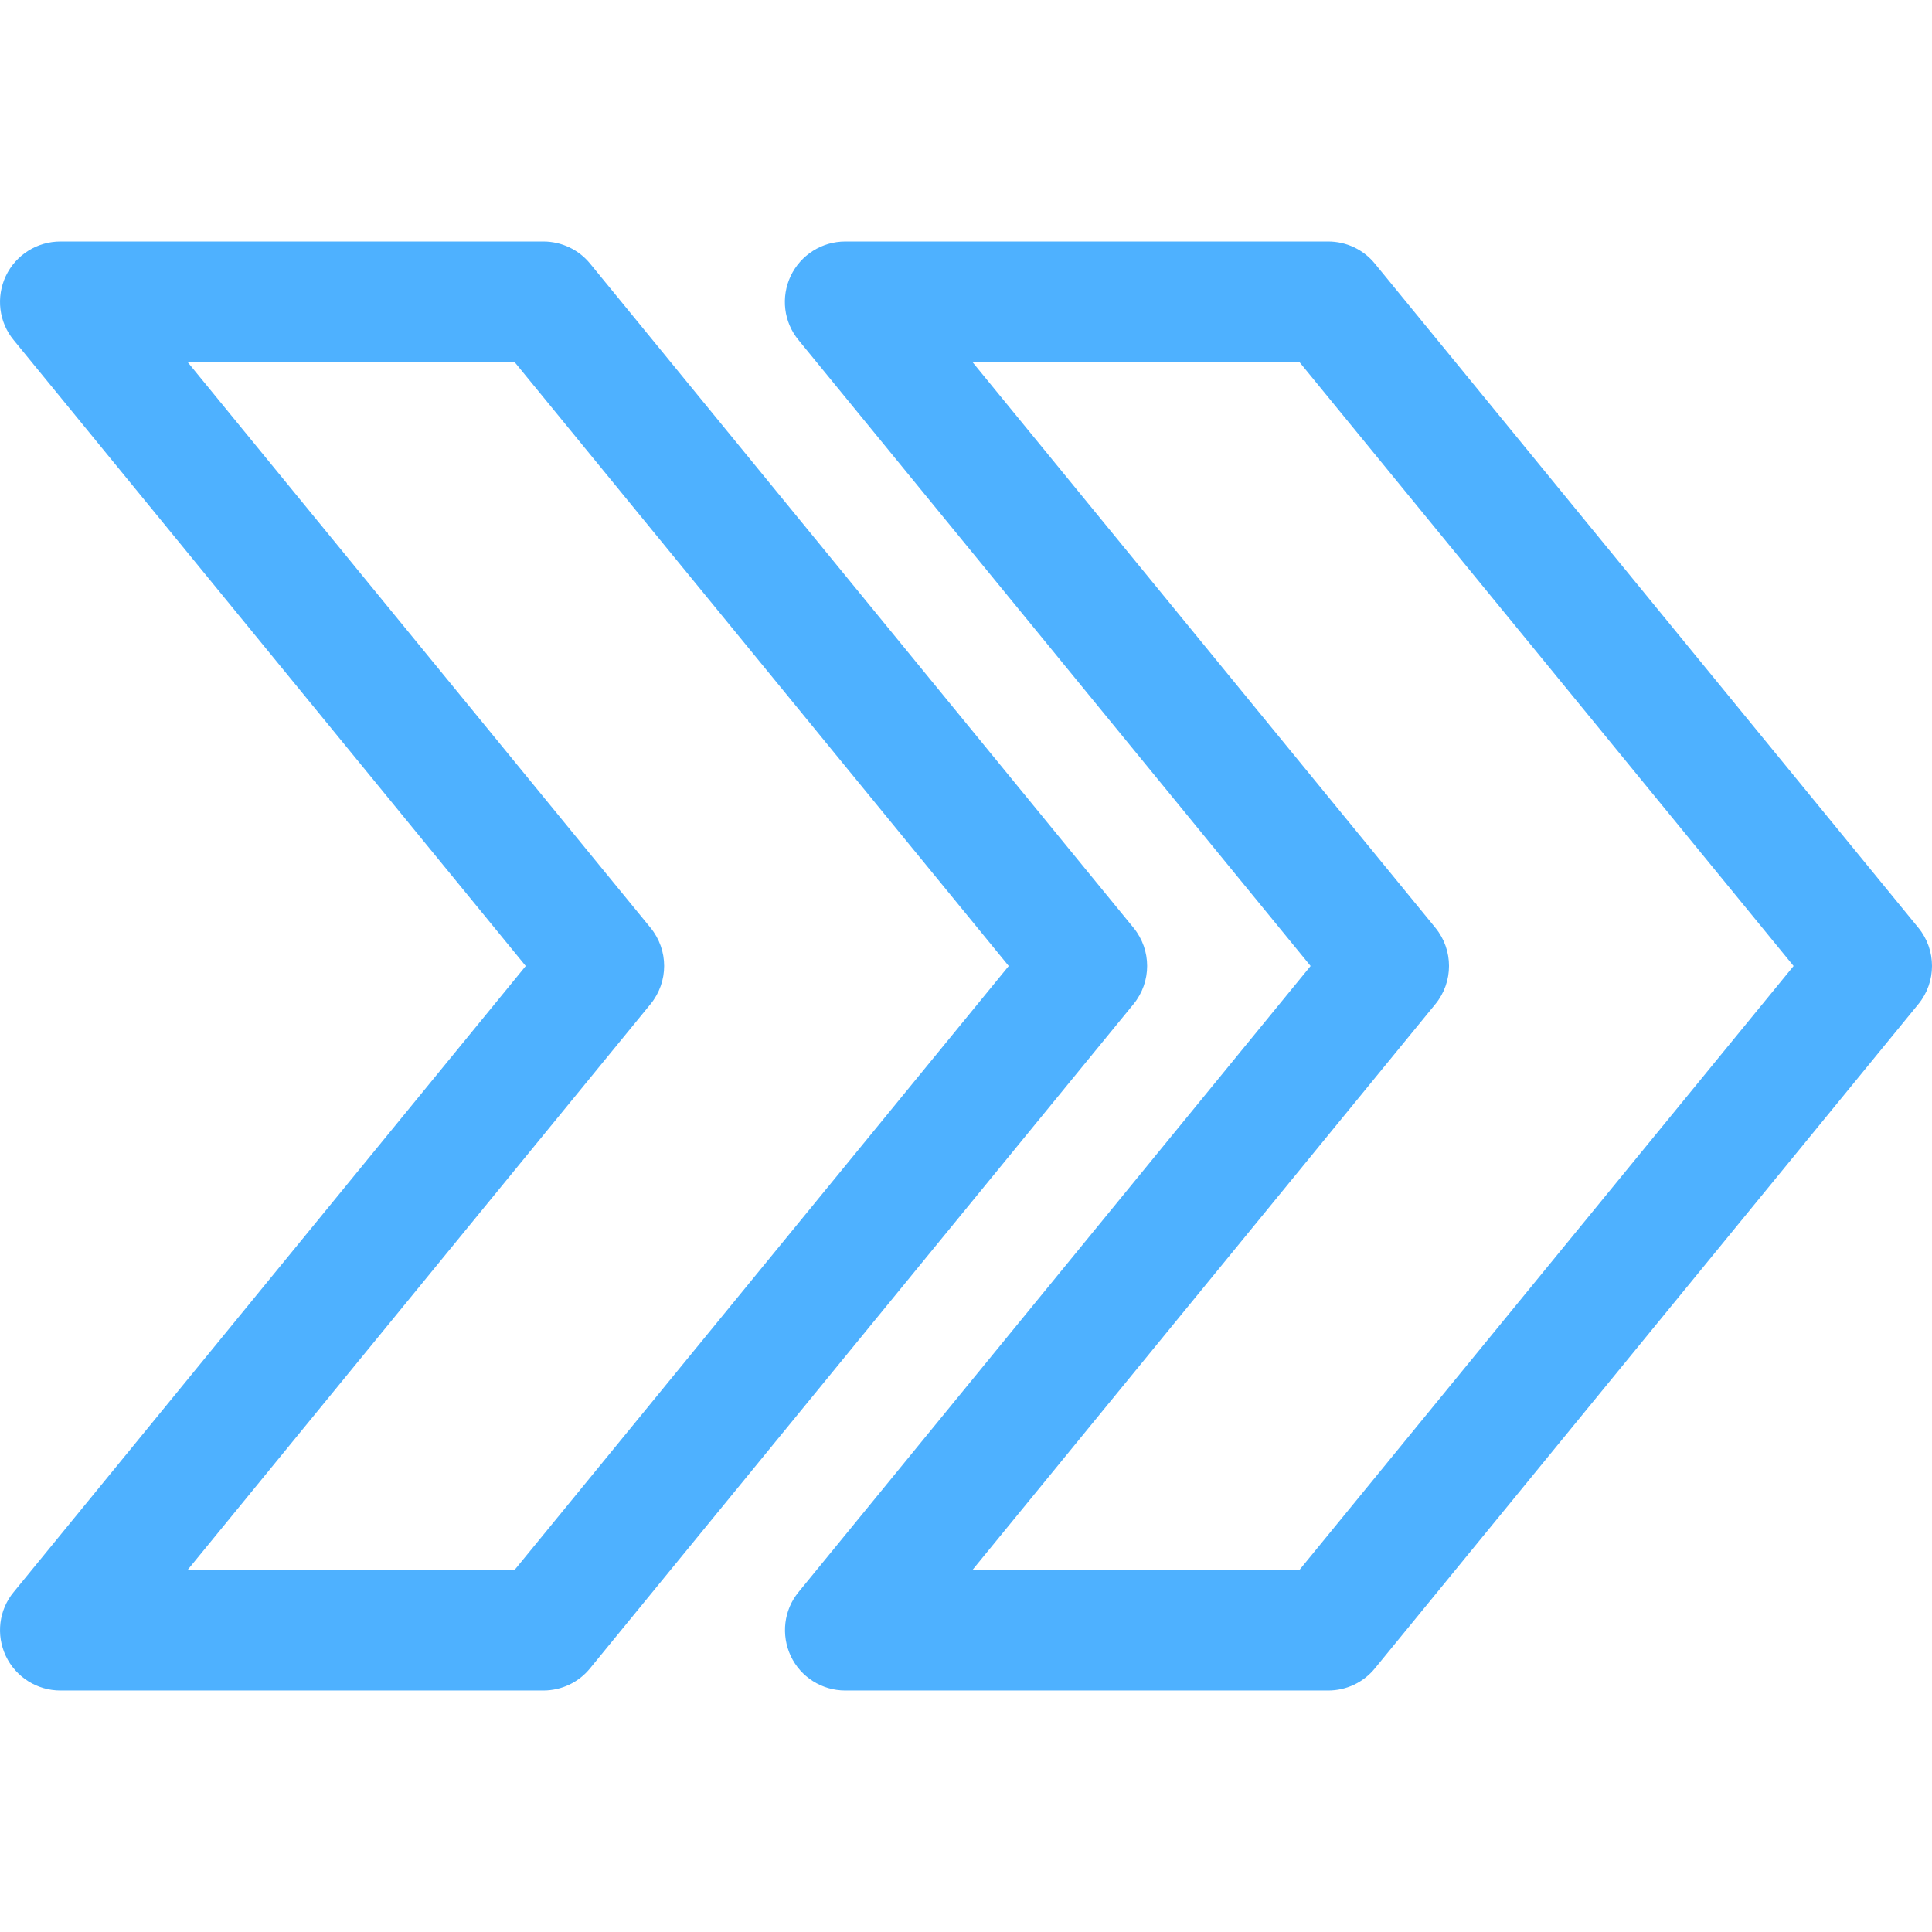 <?xml version="1.0" encoding="UTF-8"?> <svg xmlns="http://www.w3.org/2000/svg" xmlns:xlink="http://www.w3.org/1999/xlink" xmlns:svgjs="http://svgjs.com/svgjs" width="512" height="512" x="0" y="0" viewBox="0 0 512.008 512.008" style="enable-background:new 0 0 512 512" xml:space="preserve" class=""> <g> <g xmlns="http://www.w3.org/2000/svg"> <g> <path d="M508.384,245.86l-144-175.968c-3.04-3.744-7.584-5.888-12.384-5.888H224c-6.176,0-11.808,3.552-14.464,9.152 c-2.624,5.568-1.856,12.192,2.08,16.96l135.712,165.888l-135.68,165.888c-3.936,4.768-4.704,11.392-2.08,16.992 c2.624,5.568,8.256,9.12,14.432,9.12h128c4.8,0,9.344-2.144,12.384-5.888l144-176C513.216,260.228,513.216,251.748,508.384,245.86 z M344.416,416.004H257.76l122.624-149.888c4.832-5.888,4.832-14.368,0-20.256L257.76,96.004h86.656l130.912,160L344.416,416.004z " fill="#4eb1ff" data-original="#000000" style="" class=""></path> </g> </g> <g xmlns="http://www.w3.org/2000/svg"> <g> <path d="M300.384,245.86l-144-176c-3.04-3.712-7.584-5.856-12.384-5.856H16c-6.176,0-11.808,3.552-14.464,9.152 c-2.624,5.568-1.856,12.192,2.08,16.96l135.712,165.888L3.648,421.892c-3.968,4.768-4.736,11.392-2.112,16.96 c2.656,5.6,8.288,9.152,14.464,9.152h128c4.8,0,9.344-2.144,12.384-5.888l144-176C305.216,260.228,305.216,251.748,300.384,245.86 z M136.416,416.004H49.76l122.624-149.888c4.832-5.888,4.832-14.368,0-20.256L49.76,96.004h86.656l130.912,160L136.416,416.004z" fill="#4eb1ff" data-original="#000000" style="" class=""></path> </g> </g> <g xmlns="http://www.w3.org/2000/svg"> </g> <g xmlns="http://www.w3.org/2000/svg"> </g> <g xmlns="http://www.w3.org/2000/svg"> </g> <g xmlns="http://www.w3.org/2000/svg"> </g> <g xmlns="http://www.w3.org/2000/svg"> </g> <g xmlns="http://www.w3.org/2000/svg"> </g> <g xmlns="http://www.w3.org/2000/svg"> </g> <g xmlns="http://www.w3.org/2000/svg"> </g> <g xmlns="http://www.w3.org/2000/svg"> </g> <g xmlns="http://www.w3.org/2000/svg"> </g> <g xmlns="http://www.w3.org/2000/svg"> </g> <g xmlns="http://www.w3.org/2000/svg"> </g> <g xmlns="http://www.w3.org/2000/svg"> </g> <g xmlns="http://www.w3.org/2000/svg"> </g> <g xmlns="http://www.w3.org/2000/svg"> </g> </g> </svg> 